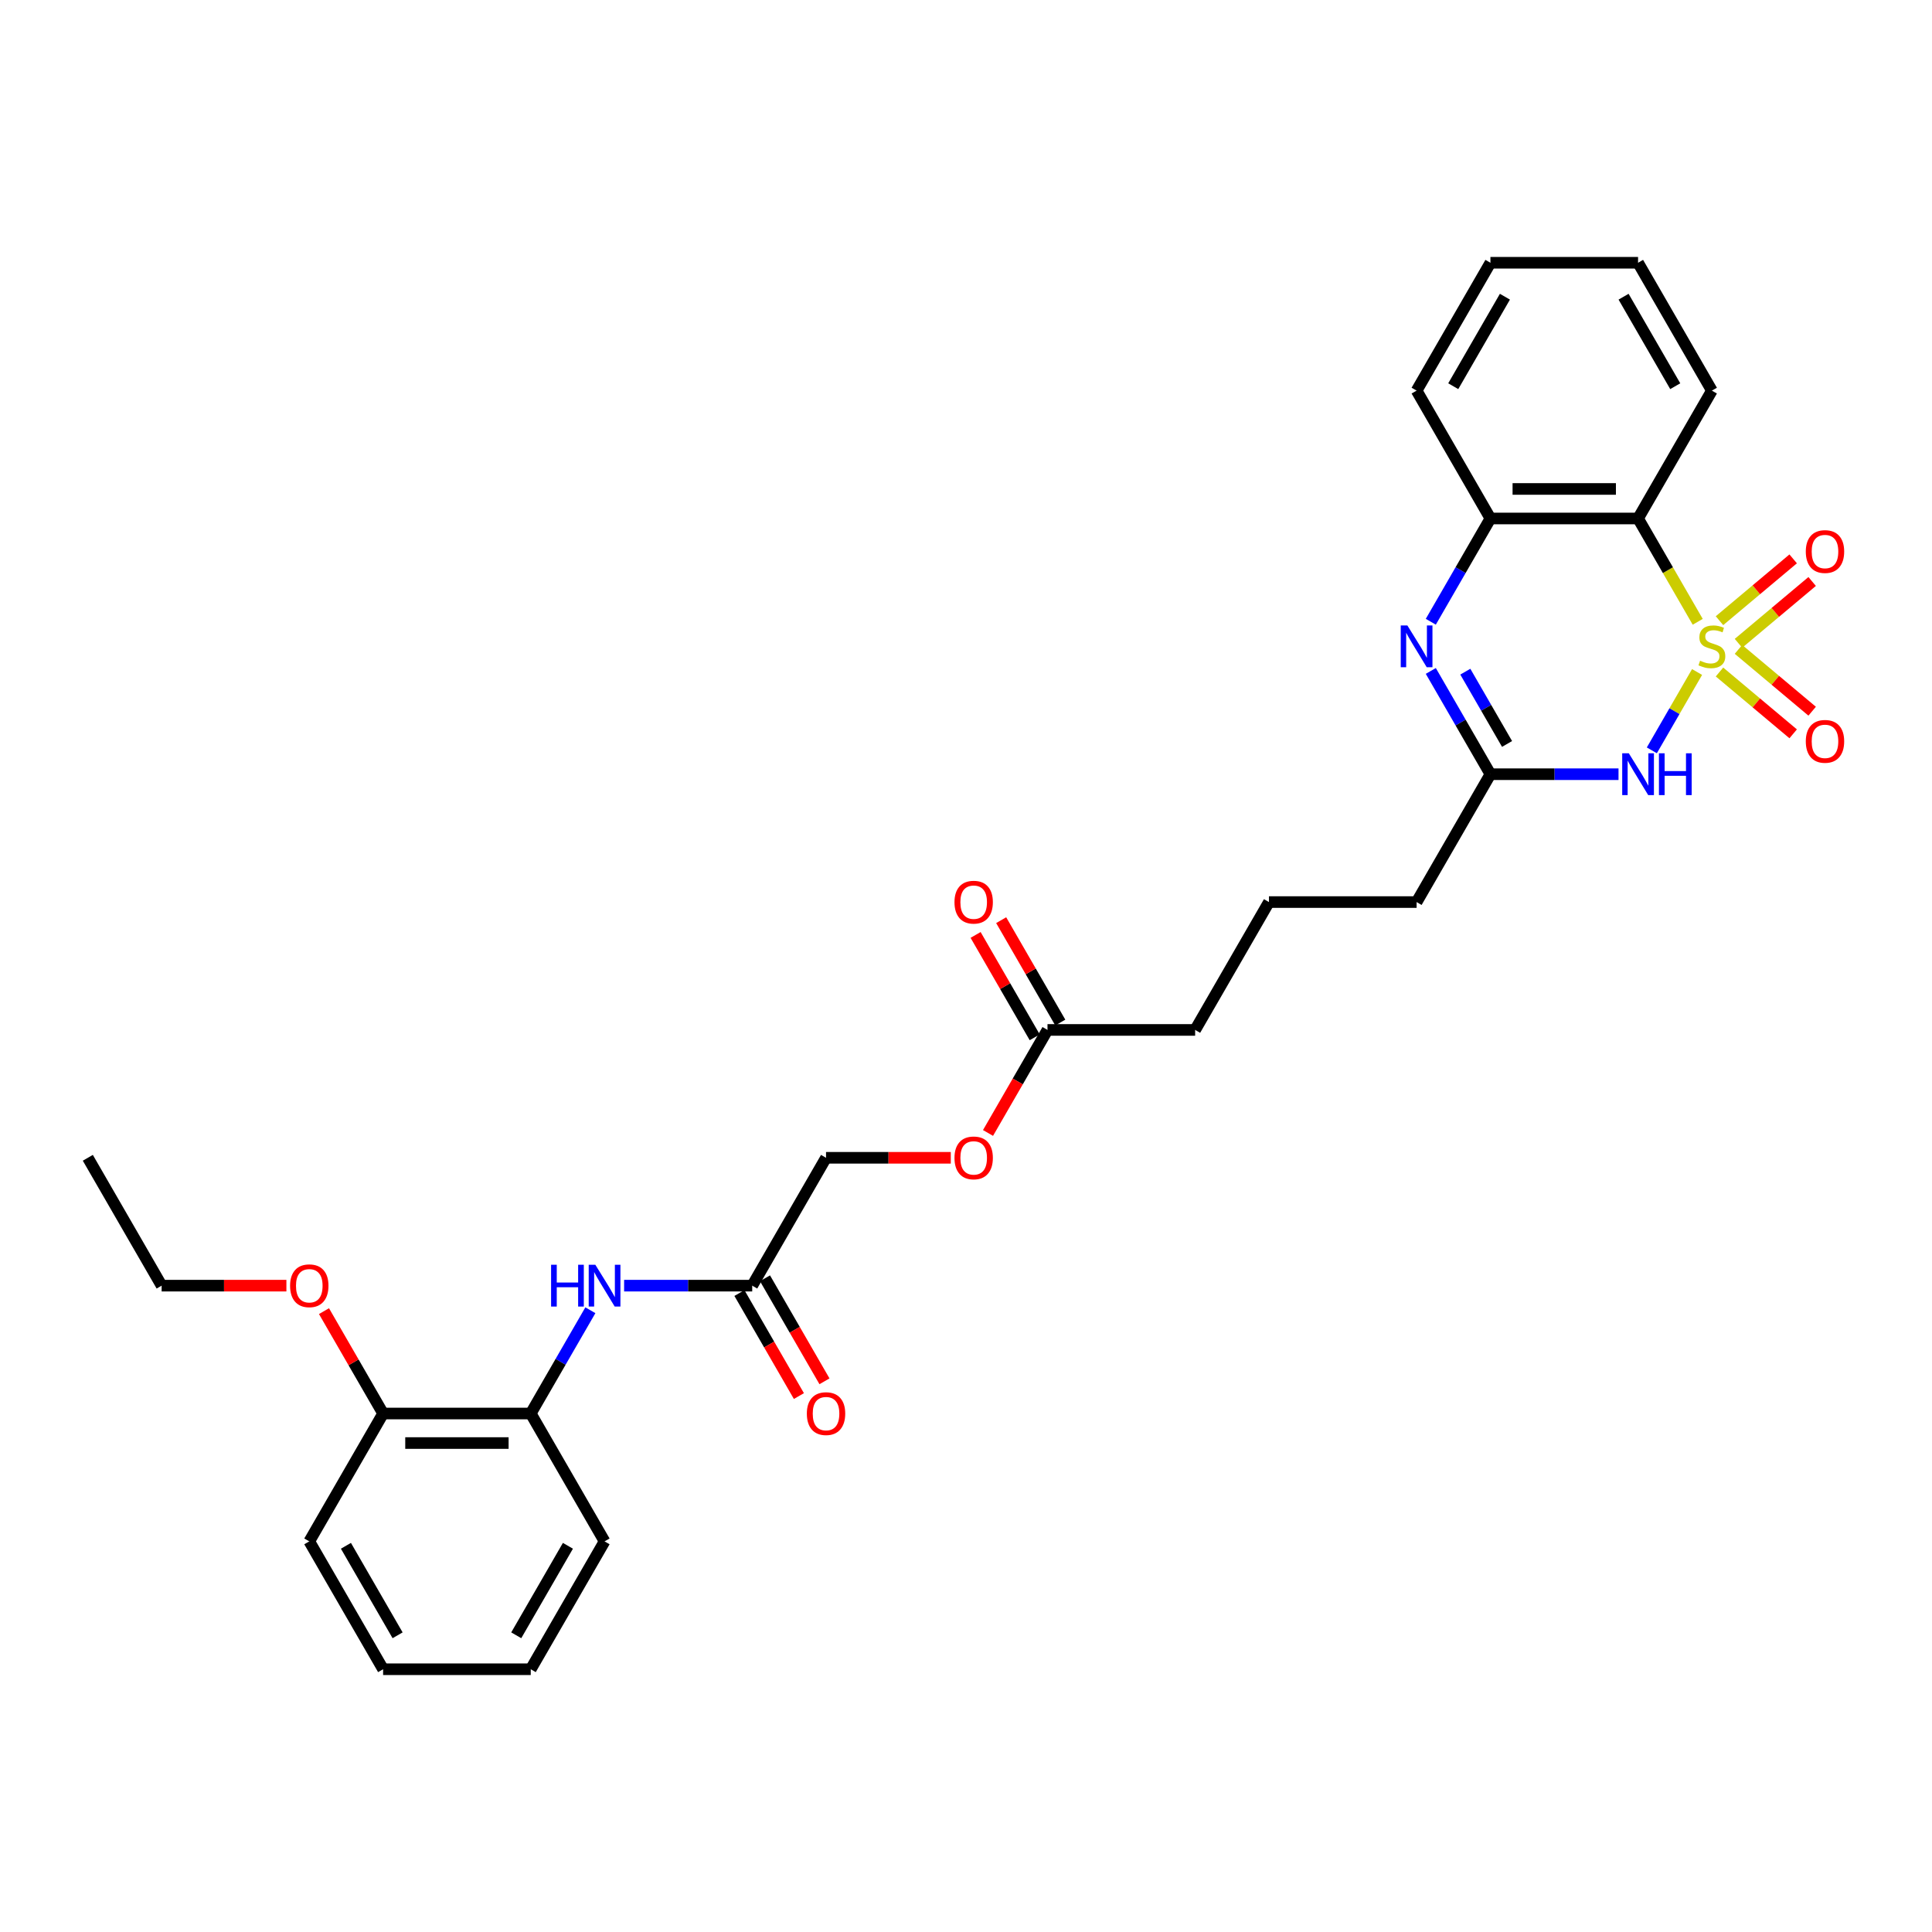 <?xml version='1.0' encoding='iso-8859-1'?>
<svg version='1.1' baseProfile='full'
              xmlns='http://www.w3.org/2000/svg'
                      xmlns:rdkit='http://www.rdkit.org/xml'
                      xmlns:xlink='http://www.w3.org/1999/xlink'
                  xml:space='preserve'
width='1000px' height='1000px' viewBox='0 0 1000 1000'>
<!-- END OF HEADER -->
<rect style='opacity:1.0;fill:#FFFFFF;stroke:none' width='1000' height='1000' x='0' y='0'> </rect>
<path class='bond-0' d='M 878.402,347.828 L 866.696,368.104' style='fill:none;fill-rule:evenodd;stroke:#CCCC00;stroke-width:6px;stroke-linecap:butt;stroke-linejoin:miter;stroke-opacity:1' />
<path class='bond-0' d='M 866.696,368.104 L 854.989,388.38' style='fill:none;fill-rule:evenodd;stroke:#0000FF;stroke-width:6px;stroke-linecap:butt;stroke-linejoin:miter;stroke-opacity:1' />
<path class='bond-1' d='M 878.737,321.846 L 863.299,295.106' style='fill:none;fill-rule:evenodd;stroke:#CCCC00;stroke-width:6px;stroke-linecap:butt;stroke-linejoin:miter;stroke-opacity:1' />
<path class='bond-1' d='M 863.299,295.106 L 847.86,268.365' style='fill:none;fill-rule:evenodd;stroke:#000000;stroke-width:6px;stroke-linecap:butt;stroke-linejoin:miter;stroke-opacity:1' />
<path class='bond-5' d='M 899.832,332.975 L 918.899,316.976' style='fill:none;fill-rule:evenodd;stroke:#CCCC00;stroke-width:6px;stroke-linecap:butt;stroke-linejoin:miter;stroke-opacity:1' />
<path class='bond-5' d='M 918.899,316.976 L 937.967,300.976' style='fill:none;fill-rule:evenodd;stroke:#FF0000;stroke-width:6px;stroke-linecap:butt;stroke-linejoin:miter;stroke-opacity:1' />
<path class='bond-5' d='M 890.007,321.267 L 909.075,305.268' style='fill:none;fill-rule:evenodd;stroke:#CCCC00;stroke-width:6px;stroke-linecap:butt;stroke-linejoin:miter;stroke-opacity:1' />
<path class='bond-5' d='M 909.075,305.268 L 928.143,289.268' style='fill:none;fill-rule:evenodd;stroke:#FF0000;stroke-width:6px;stroke-linecap:butt;stroke-linejoin:miter;stroke-opacity:1' />
<path class='bond-6' d='M 890.007,347.826 L 909.075,363.826' style='fill:none;fill-rule:evenodd;stroke:#CCCC00;stroke-width:6px;stroke-linecap:butt;stroke-linejoin:miter;stroke-opacity:1' />
<path class='bond-6' d='M 909.075,363.826 L 928.143,379.826' style='fill:none;fill-rule:evenodd;stroke:#FF0000;stroke-width:6px;stroke-linecap:butt;stroke-linejoin:miter;stroke-opacity:1' />
<path class='bond-6' d='M 899.832,336.118 L 918.899,352.118' style='fill:none;fill-rule:evenodd;stroke:#CCCC00;stroke-width:6px;stroke-linecap:butt;stroke-linejoin:miter;stroke-opacity:1' />
<path class='bond-6' d='M 918.899,352.118 L 937.967,368.117' style='fill:none;fill-rule:evenodd;stroke:#FF0000;stroke-width:6px;stroke-linecap:butt;stroke-linejoin:miter;stroke-opacity:1' />
<path class='bond-3' d='M 837.742,400.728 L 804.592,400.728' style='fill:none;fill-rule:evenodd;stroke:#0000FF;stroke-width:6px;stroke-linecap:butt;stroke-linejoin:miter;stroke-opacity:1' />
<path class='bond-3' d='M 804.592,400.728 L 771.441,400.728' style='fill:none;fill-rule:evenodd;stroke:#000000;stroke-width:6px;stroke-linecap:butt;stroke-linejoin:miter;stroke-opacity:1' />
<path class='bond-4' d='M 847.86,268.365 L 771.441,268.365' style='fill:none;fill-rule:evenodd;stroke:#000000;stroke-width:6px;stroke-linecap:butt;stroke-linejoin:miter;stroke-opacity:1' />
<path class='bond-4' d='M 836.397,253.081 L 782.904,253.081' style='fill:none;fill-rule:evenodd;stroke:#000000;stroke-width:6px;stroke-linecap:butt;stroke-linejoin:miter;stroke-opacity:1' />
<path class='bond-16' d='M 847.86,268.365 L 886.07,202.184' style='fill:none;fill-rule:evenodd;stroke:#000000;stroke-width:6px;stroke-linecap:butt;stroke-linejoin:miter;stroke-opacity:1' />
<path class='bond-2' d='M 740.581,321.815 L 756.011,295.09' style='fill:none;fill-rule:evenodd;stroke:#0000FF;stroke-width:6px;stroke-linecap:butt;stroke-linejoin:miter;stroke-opacity:1' />
<path class='bond-2' d='M 756.011,295.09 L 771.441,268.365' style='fill:none;fill-rule:evenodd;stroke:#000000;stroke-width:6px;stroke-linecap:butt;stroke-linejoin:miter;stroke-opacity:1' />
<path class='bond-30' d='M 740.581,347.278 L 756.011,374.003' style='fill:none;fill-rule:evenodd;stroke:#0000FF;stroke-width:6px;stroke-linecap:butt;stroke-linejoin:miter;stroke-opacity:1' />
<path class='bond-30' d='M 756.011,374.003 L 771.441,400.728' style='fill:none;fill-rule:evenodd;stroke:#000000;stroke-width:6px;stroke-linecap:butt;stroke-linejoin:miter;stroke-opacity:1' />
<path class='bond-30' d='M 758.447,347.654 L 769.247,366.361' style='fill:none;fill-rule:evenodd;stroke:#0000FF;stroke-width:6px;stroke-linecap:butt;stroke-linejoin:miter;stroke-opacity:1' />
<path class='bond-30' d='M 769.247,366.361 L 780.048,385.069' style='fill:none;fill-rule:evenodd;stroke:#000000;stroke-width:6px;stroke-linecap:butt;stroke-linejoin:miter;stroke-opacity:1' />
<path class='bond-17' d='M 771.441,400.728 L 733.231,466.909' style='fill:none;fill-rule:evenodd;stroke:#000000;stroke-width:6px;stroke-linecap:butt;stroke-linejoin:miter;stroke-opacity:1' />
<path class='bond-19' d='M 771.441,268.365 L 733.231,202.184' style='fill:none;fill-rule:evenodd;stroke:#000000;stroke-width:6px;stroke-linecap:butt;stroke-linejoin:miter;stroke-opacity:1' />
<path class='bond-7' d='M 323.041,665.453 L 356.192,665.453' style='fill:none;fill-rule:evenodd;stroke:#0000FF;stroke-width:6px;stroke-linecap:butt;stroke-linejoin:miter;stroke-opacity:1' />
<path class='bond-7' d='M 356.192,665.453 L 389.343,665.453' style='fill:none;fill-rule:evenodd;stroke:#000000;stroke-width:6px;stroke-linecap:butt;stroke-linejoin:miter;stroke-opacity:1' />
<path class='bond-9' d='M 305.573,678.185 L 290.143,704.91' style='fill:none;fill-rule:evenodd;stroke:#0000FF;stroke-width:6px;stroke-linecap:butt;stroke-linejoin:miter;stroke-opacity:1' />
<path class='bond-9' d='M 290.143,704.91 L 274.713,731.635' style='fill:none;fill-rule:evenodd;stroke:#000000;stroke-width:6px;stroke-linecap:butt;stroke-linejoin:miter;stroke-opacity:1' />
<path class='bond-8' d='M 389.343,665.453 L 427.553,599.272' style='fill:none;fill-rule:evenodd;stroke:#000000;stroke-width:6px;stroke-linecap:butt;stroke-linejoin:miter;stroke-opacity:1' />
<path class='bond-12' d='M 382.725,669.274 L 398.119,695.938' style='fill:none;fill-rule:evenodd;stroke:#000000;stroke-width:6px;stroke-linecap:butt;stroke-linejoin:miter;stroke-opacity:1' />
<path class='bond-12' d='M 398.119,695.938 L 413.513,722.602' style='fill:none;fill-rule:evenodd;stroke:#FF0000;stroke-width:6px;stroke-linecap:butt;stroke-linejoin:miter;stroke-opacity:1' />
<path class='bond-12' d='M 395.961,661.632 L 411.355,688.296' style='fill:none;fill-rule:evenodd;stroke:#000000;stroke-width:6px;stroke-linecap:butt;stroke-linejoin:miter;stroke-opacity:1' />
<path class='bond-12' d='M 411.355,688.296 L 426.75,714.96' style='fill:none;fill-rule:evenodd;stroke:#FF0000;stroke-width:6px;stroke-linecap:butt;stroke-linejoin:miter;stroke-opacity:1' />
<path class='bond-11' d='M 274.713,731.635 L 198.294,731.635' style='fill:none;fill-rule:evenodd;stroke:#000000;stroke-width:6px;stroke-linecap:butt;stroke-linejoin:miter;stroke-opacity:1' />
<path class='bond-11' d='M 263.25,746.919 L 209.757,746.919' style='fill:none;fill-rule:evenodd;stroke:#000000;stroke-width:6px;stroke-linecap:butt;stroke-linejoin:miter;stroke-opacity:1' />
<path class='bond-22' d='M 274.713,731.635 L 312.923,797.816' style='fill:none;fill-rule:evenodd;stroke:#000000;stroke-width:6px;stroke-linecap:butt;stroke-linejoin:miter;stroke-opacity:1' />
<path class='bond-10' d='M 542.182,533.091 L 618.602,533.091' style='fill:none;fill-rule:evenodd;stroke:#000000;stroke-width:6px;stroke-linecap:butt;stroke-linejoin:miter;stroke-opacity:1' />
<path class='bond-13' d='M 548.8,529.27 L 533.503,502.774' style='fill:none;fill-rule:evenodd;stroke:#000000;stroke-width:6px;stroke-linecap:butt;stroke-linejoin:miter;stroke-opacity:1' />
<path class='bond-13' d='M 533.503,502.774 L 518.206,476.278' style='fill:none;fill-rule:evenodd;stroke:#FF0000;stroke-width:6px;stroke-linecap:butt;stroke-linejoin:miter;stroke-opacity:1' />
<path class='bond-13' d='M 535.564,536.912 L 520.267,510.416' style='fill:none;fill-rule:evenodd;stroke:#000000;stroke-width:6px;stroke-linecap:butt;stroke-linejoin:miter;stroke-opacity:1' />
<path class='bond-13' d='M 520.267,510.416 L 504.969,483.92' style='fill:none;fill-rule:evenodd;stroke:#FF0000;stroke-width:6px;stroke-linecap:butt;stroke-linejoin:miter;stroke-opacity:1' />
<path class='bond-14' d='M 542.182,533.091 L 526.788,559.754' style='fill:none;fill-rule:evenodd;stroke:#000000;stroke-width:6px;stroke-linecap:butt;stroke-linejoin:miter;stroke-opacity:1' />
<path class='bond-14' d='M 526.788,559.754 L 511.393,586.418' style='fill:none;fill-rule:evenodd;stroke:#FF0000;stroke-width:6px;stroke-linecap:butt;stroke-linejoin:miter;stroke-opacity:1' />
<path class='bond-18' d='M 198.294,731.635 L 182.996,705.139' style='fill:none;fill-rule:evenodd;stroke:#000000;stroke-width:6px;stroke-linecap:butt;stroke-linejoin:miter;stroke-opacity:1' />
<path class='bond-18' d='M 182.996,705.139 L 167.699,678.643' style='fill:none;fill-rule:evenodd;stroke:#FF0000;stroke-width:6px;stroke-linecap:butt;stroke-linejoin:miter;stroke-opacity:1' />
<path class='bond-23' d='M 198.294,731.635 L 160.084,797.816' style='fill:none;fill-rule:evenodd;stroke:#000000;stroke-width:6px;stroke-linecap:butt;stroke-linejoin:miter;stroke-opacity:1' />
<path class='bond-15' d='M 492.127,599.272 L 459.84,599.272' style='fill:none;fill-rule:evenodd;stroke:#FF0000;stroke-width:6px;stroke-linecap:butt;stroke-linejoin:miter;stroke-opacity:1' />
<path class='bond-15' d='M 459.84,599.272 L 427.553,599.272' style='fill:none;fill-rule:evenodd;stroke:#000000;stroke-width:6px;stroke-linecap:butt;stroke-linejoin:miter;stroke-opacity:1' />
<path class='bond-25' d='M 886.07,202.184 L 847.86,136.003' style='fill:none;fill-rule:evenodd;stroke:#000000;stroke-width:6px;stroke-linecap:butt;stroke-linejoin:miter;stroke-opacity:1' />
<path class='bond-25' d='M 867.102,199.899 L 840.356,153.572' style='fill:none;fill-rule:evenodd;stroke:#000000;stroke-width:6px;stroke-linecap:butt;stroke-linejoin:miter;stroke-opacity:1' />
<path class='bond-20' d='M 733.231,466.909 L 656.811,466.909' style='fill:none;fill-rule:evenodd;stroke:#000000;stroke-width:6px;stroke-linecap:butt;stroke-linejoin:miter;stroke-opacity:1' />
<path class='bond-24' d='M 148.239,665.453 L 115.952,665.453' style='fill:none;fill-rule:evenodd;stroke:#FF0000;stroke-width:6px;stroke-linecap:butt;stroke-linejoin:miter;stroke-opacity:1' />
<path class='bond-24' d='M 115.952,665.453 L 83.664,665.453' style='fill:none;fill-rule:evenodd;stroke:#000000;stroke-width:6px;stroke-linecap:butt;stroke-linejoin:miter;stroke-opacity:1' />
<path class='bond-31' d='M 733.231,202.184 L 771.441,136.003' style='fill:none;fill-rule:evenodd;stroke:#000000;stroke-width:6px;stroke-linecap:butt;stroke-linejoin:miter;stroke-opacity:1' />
<path class='bond-31' d='M 752.199,199.899 L 778.945,153.572' style='fill:none;fill-rule:evenodd;stroke:#000000;stroke-width:6px;stroke-linecap:butt;stroke-linejoin:miter;stroke-opacity:1' />
<path class='bond-21' d='M 656.811,466.909 L 618.602,533.091' style='fill:none;fill-rule:evenodd;stroke:#000000;stroke-width:6px;stroke-linecap:butt;stroke-linejoin:miter;stroke-opacity:1' />
<path class='bond-28' d='M 312.923,797.816 L 274.713,863.997' style='fill:none;fill-rule:evenodd;stroke:#000000;stroke-width:6px;stroke-linecap:butt;stroke-linejoin:miter;stroke-opacity:1' />
<path class='bond-28' d='M 293.955,800.101 L 267.209,846.428' style='fill:none;fill-rule:evenodd;stroke:#000000;stroke-width:6px;stroke-linecap:butt;stroke-linejoin:miter;stroke-opacity:1' />
<path class='bond-32' d='M 160.084,797.816 L 198.294,863.997' style='fill:none;fill-rule:evenodd;stroke:#000000;stroke-width:6px;stroke-linecap:butt;stroke-linejoin:miter;stroke-opacity:1' />
<path class='bond-32' d='M 179.052,800.101 L 205.799,846.428' style='fill:none;fill-rule:evenodd;stroke:#000000;stroke-width:6px;stroke-linecap:butt;stroke-linejoin:miter;stroke-opacity:1' />
<path class='bond-27' d='M 83.664,665.453 L 45.455,599.272' style='fill:none;fill-rule:evenodd;stroke:#000000;stroke-width:6px;stroke-linecap:butt;stroke-linejoin:miter;stroke-opacity:1' />
<path class='bond-26' d='M 847.86,136.003 L 771.441,136.003' style='fill:none;fill-rule:evenodd;stroke:#000000;stroke-width:6px;stroke-linecap:butt;stroke-linejoin:miter;stroke-opacity:1' />
<path class='bond-29' d='M 274.713,863.997 L 198.294,863.997' style='fill:none;fill-rule:evenodd;stroke:#000000;stroke-width:6px;stroke-linecap:butt;stroke-linejoin:miter;stroke-opacity:1' />
<path  class='atom-0' d='M 879.957 341.975
Q 880.201 342.066, 881.21 342.494
Q 882.219 342.922, 883.319 343.197
Q 884.45 343.442, 885.55 343.442
Q 887.598 343.442, 888.791 342.464
Q 889.983 341.455, 889.983 339.713
Q 889.983 338.521, 889.371 337.787
Q 888.791 337.053, 887.874 336.656
Q 886.957 336.259, 885.428 335.8
Q 883.502 335.219, 882.341 334.669
Q 881.21 334.119, 880.384 332.957
Q 879.59 331.796, 879.59 329.839
Q 879.59 327.119, 881.424 325.438
Q 883.288 323.756, 886.957 323.756
Q 889.463 323.756, 892.306 324.948
L 891.603 327.302
Q 889.005 326.232, 887.048 326.232
Q 884.939 326.232, 883.778 327.119
Q 882.616 327.975, 882.647 329.472
Q 882.647 330.634, 883.227 331.337
Q 883.839 332.04, 884.695 332.438
Q 885.581 332.835, 887.048 333.293
Q 889.005 333.905, 890.166 334.516
Q 891.328 335.128, 892.153 336.381
Q 893.009 337.604, 893.009 339.713
Q 893.009 342.708, 890.992 344.328
Q 889.005 345.918, 885.673 345.918
Q 883.747 345.918, 882.28 345.49
Q 880.843 345.093, 879.131 344.39
L 879.957 341.975
' fill='#CCCC00'/>
<path  class='atom-1' d='M 843.076 389.907
L 850.168 401.37
Q 850.871 402.501, 852.002 404.549
Q 853.133 406.597, 853.194 406.719
L 853.194 389.907
L 856.068 389.907
L 856.068 411.549
L 853.103 411.549
L 845.491 399.016
Q 844.605 397.549, 843.657 395.868
Q 842.74 394.187, 842.465 393.667
L 842.465 411.549
L 839.653 411.549
L 839.653 389.907
L 843.076 389.907
' fill='#0000FF'/>
<path  class='atom-1' d='M 858.666 389.907
L 861.601 389.907
L 861.601 399.108
L 872.666 399.108
L 872.666 389.907
L 875.601 389.907
L 875.601 411.549
L 872.666 411.549
L 872.666 401.553
L 861.601 401.553
L 861.601 411.549
L 858.666 411.549
L 858.666 389.907
' fill='#0000FF'/>
<path  class='atom-3' d='M 728.447 323.726
L 735.539 335.189
Q 736.242 336.32, 737.373 338.368
Q 738.504 340.416, 738.565 340.538
L 738.565 323.726
L 741.438 323.726
L 741.438 345.368
L 738.473 345.368
L 730.862 332.835
Q 729.975 331.368, 729.028 329.686
Q 728.111 328.005, 727.836 327.486
L 727.836 345.368
L 725.023 345.368
L 725.023 323.726
L 728.447 323.726
' fill='#0000FF'/>
<path  class='atom-6' d='M 934.676 285.486
Q 934.676 280.29, 937.244 277.386
Q 939.812 274.482, 944.611 274.482
Q 949.41 274.482, 951.978 277.386
Q 954.545 280.29, 954.545 285.486
Q 954.545 290.744, 951.947 293.74
Q 949.349 296.705, 944.611 296.705
Q 939.842 296.705, 937.244 293.74
Q 934.676 290.775, 934.676 285.486
M 944.611 294.259
Q 947.912 294.259, 949.685 292.058
Q 951.489 289.827, 951.489 285.486
Q 951.489 281.237, 949.685 279.098
Q 947.912 276.927, 944.611 276.927
Q 941.31 276.927, 939.506 279.067
Q 937.733 281.207, 937.733 285.486
Q 937.733 289.857, 939.506 292.058
Q 941.31 294.259, 944.611 294.259
' fill='#FF0000'/>
<path  class='atom-7' d='M 934.676 383.729
Q 934.676 378.533, 937.244 375.629
Q 939.812 372.725, 944.611 372.725
Q 949.41 372.725, 951.978 375.629
Q 954.545 378.533, 954.545 383.729
Q 954.545 388.987, 951.947 391.983
Q 949.349 394.948, 944.611 394.948
Q 939.842 394.948, 937.244 391.983
Q 934.676 389.018, 934.676 383.729
M 944.611 392.502
Q 947.912 392.502, 949.685 390.302
Q 951.489 388.07, 951.489 383.729
Q 951.489 379.48, 949.685 377.341
Q 947.912 375.17, 944.611 375.17
Q 941.31 375.17, 939.506 377.31
Q 937.733 379.45, 937.733 383.729
Q 937.733 388.101, 939.506 390.302
Q 941.31 392.502, 944.611 392.502
' fill='#FF0000'/>
<path  class='atom-8' d='M 285.244 654.632
L 288.178 654.632
L 288.178 663.833
L 299.244 663.833
L 299.244 654.632
L 302.179 654.632
L 302.179 676.274
L 299.244 676.274
L 299.244 666.279
L 288.178 666.279
L 288.178 676.274
L 285.244 676.274
L 285.244 654.632
' fill='#0000FF'/>
<path  class='atom-8' d='M 308.139 654.632
L 315.231 666.095
Q 315.934 667.226, 317.065 669.274
Q 318.196 671.322, 318.257 671.445
L 318.257 654.632
L 321.131 654.632
L 321.131 676.274
L 318.166 676.274
L 310.554 663.741
Q 309.668 662.274, 308.72 660.593
Q 307.803 658.912, 307.528 658.392
L 307.528 676.274
L 304.716 676.274
L 304.716 654.632
L 308.139 654.632
' fill='#0000FF'/>
<path  class='atom-13' d='M 417.618 731.696
Q 417.618 726.499, 420.186 723.595
Q 422.753 720.691, 427.553 720.691
Q 432.352 720.691, 434.919 723.595
Q 437.487 726.499, 437.487 731.696
Q 437.487 736.953, 434.889 739.949
Q 432.291 742.914, 427.553 742.914
Q 422.784 742.914, 420.186 739.949
Q 417.618 736.984, 417.618 731.696
M 427.553 740.469
Q 430.854 740.469, 432.627 738.268
Q 434.43 736.036, 434.43 731.696
Q 434.43 727.447, 432.627 725.307
Q 430.854 723.137, 427.553 723.137
Q 424.251 723.137, 422.448 725.276
Q 420.675 727.416, 420.675 731.696
Q 420.675 736.067, 422.448 738.268
Q 424.251 740.469, 427.553 740.469
' fill='#FF0000'/>
<path  class='atom-14' d='M 494.038 466.97
Q 494.038 461.774, 496.605 458.87
Q 499.173 455.966, 503.972 455.966
Q 508.771 455.966, 511.339 458.87
Q 513.907 461.774, 513.907 466.97
Q 513.907 472.228, 511.308 475.224
Q 508.71 478.189, 503.972 478.189
Q 499.204 478.189, 496.605 475.224
Q 494.038 472.259, 494.038 466.97
M 503.972 475.743
Q 507.273 475.743, 509.046 473.543
Q 510.85 471.311, 510.85 466.97
Q 510.85 462.722, 509.046 460.582
Q 507.273 458.411, 503.972 458.411
Q 500.671 458.411, 498.867 460.551
Q 497.094 462.691, 497.094 466.97
Q 497.094 471.342, 498.867 473.543
Q 500.671 475.743, 503.972 475.743
' fill='#FF0000'/>
<path  class='atom-15' d='M 494.038 599.333
Q 494.038 594.137, 496.605 591.233
Q 499.173 588.329, 503.972 588.329
Q 508.771 588.329, 511.339 591.233
Q 513.907 594.137, 513.907 599.333
Q 513.907 604.591, 511.308 607.586
Q 508.71 610.551, 503.972 610.551
Q 499.204 610.551, 496.605 607.586
Q 494.038 604.621, 494.038 599.333
M 503.972 608.106
Q 507.273 608.106, 509.046 605.905
Q 510.85 603.674, 510.85 599.333
Q 510.85 595.084, 509.046 592.944
Q 507.273 590.774, 503.972 590.774
Q 500.671 590.774, 498.867 592.914
Q 497.094 595.054, 497.094 599.333
Q 497.094 603.704, 498.867 605.905
Q 500.671 608.106, 503.972 608.106
' fill='#FF0000'/>
<path  class='atom-19' d='M 150.149 665.514
Q 150.149 660.318, 152.717 657.414
Q 155.285 654.51, 160.084 654.51
Q 164.883 654.51, 167.451 657.414
Q 170.018 660.318, 170.018 665.514
Q 170.018 670.772, 167.42 673.768
Q 164.822 676.733, 160.084 676.733
Q 155.315 676.733, 152.717 673.768
Q 150.149 670.803, 150.149 665.514
M 160.084 674.287
Q 163.385 674.287, 165.158 672.086
Q 166.962 669.855, 166.962 665.514
Q 166.962 661.265, 165.158 659.126
Q 163.385 656.955, 160.084 656.955
Q 156.783 656.955, 154.979 659.095
Q 153.206 661.235, 153.206 665.514
Q 153.206 669.886, 154.979 672.086
Q 156.783 674.287, 160.084 674.287
' fill='#FF0000'/>
</svg>
